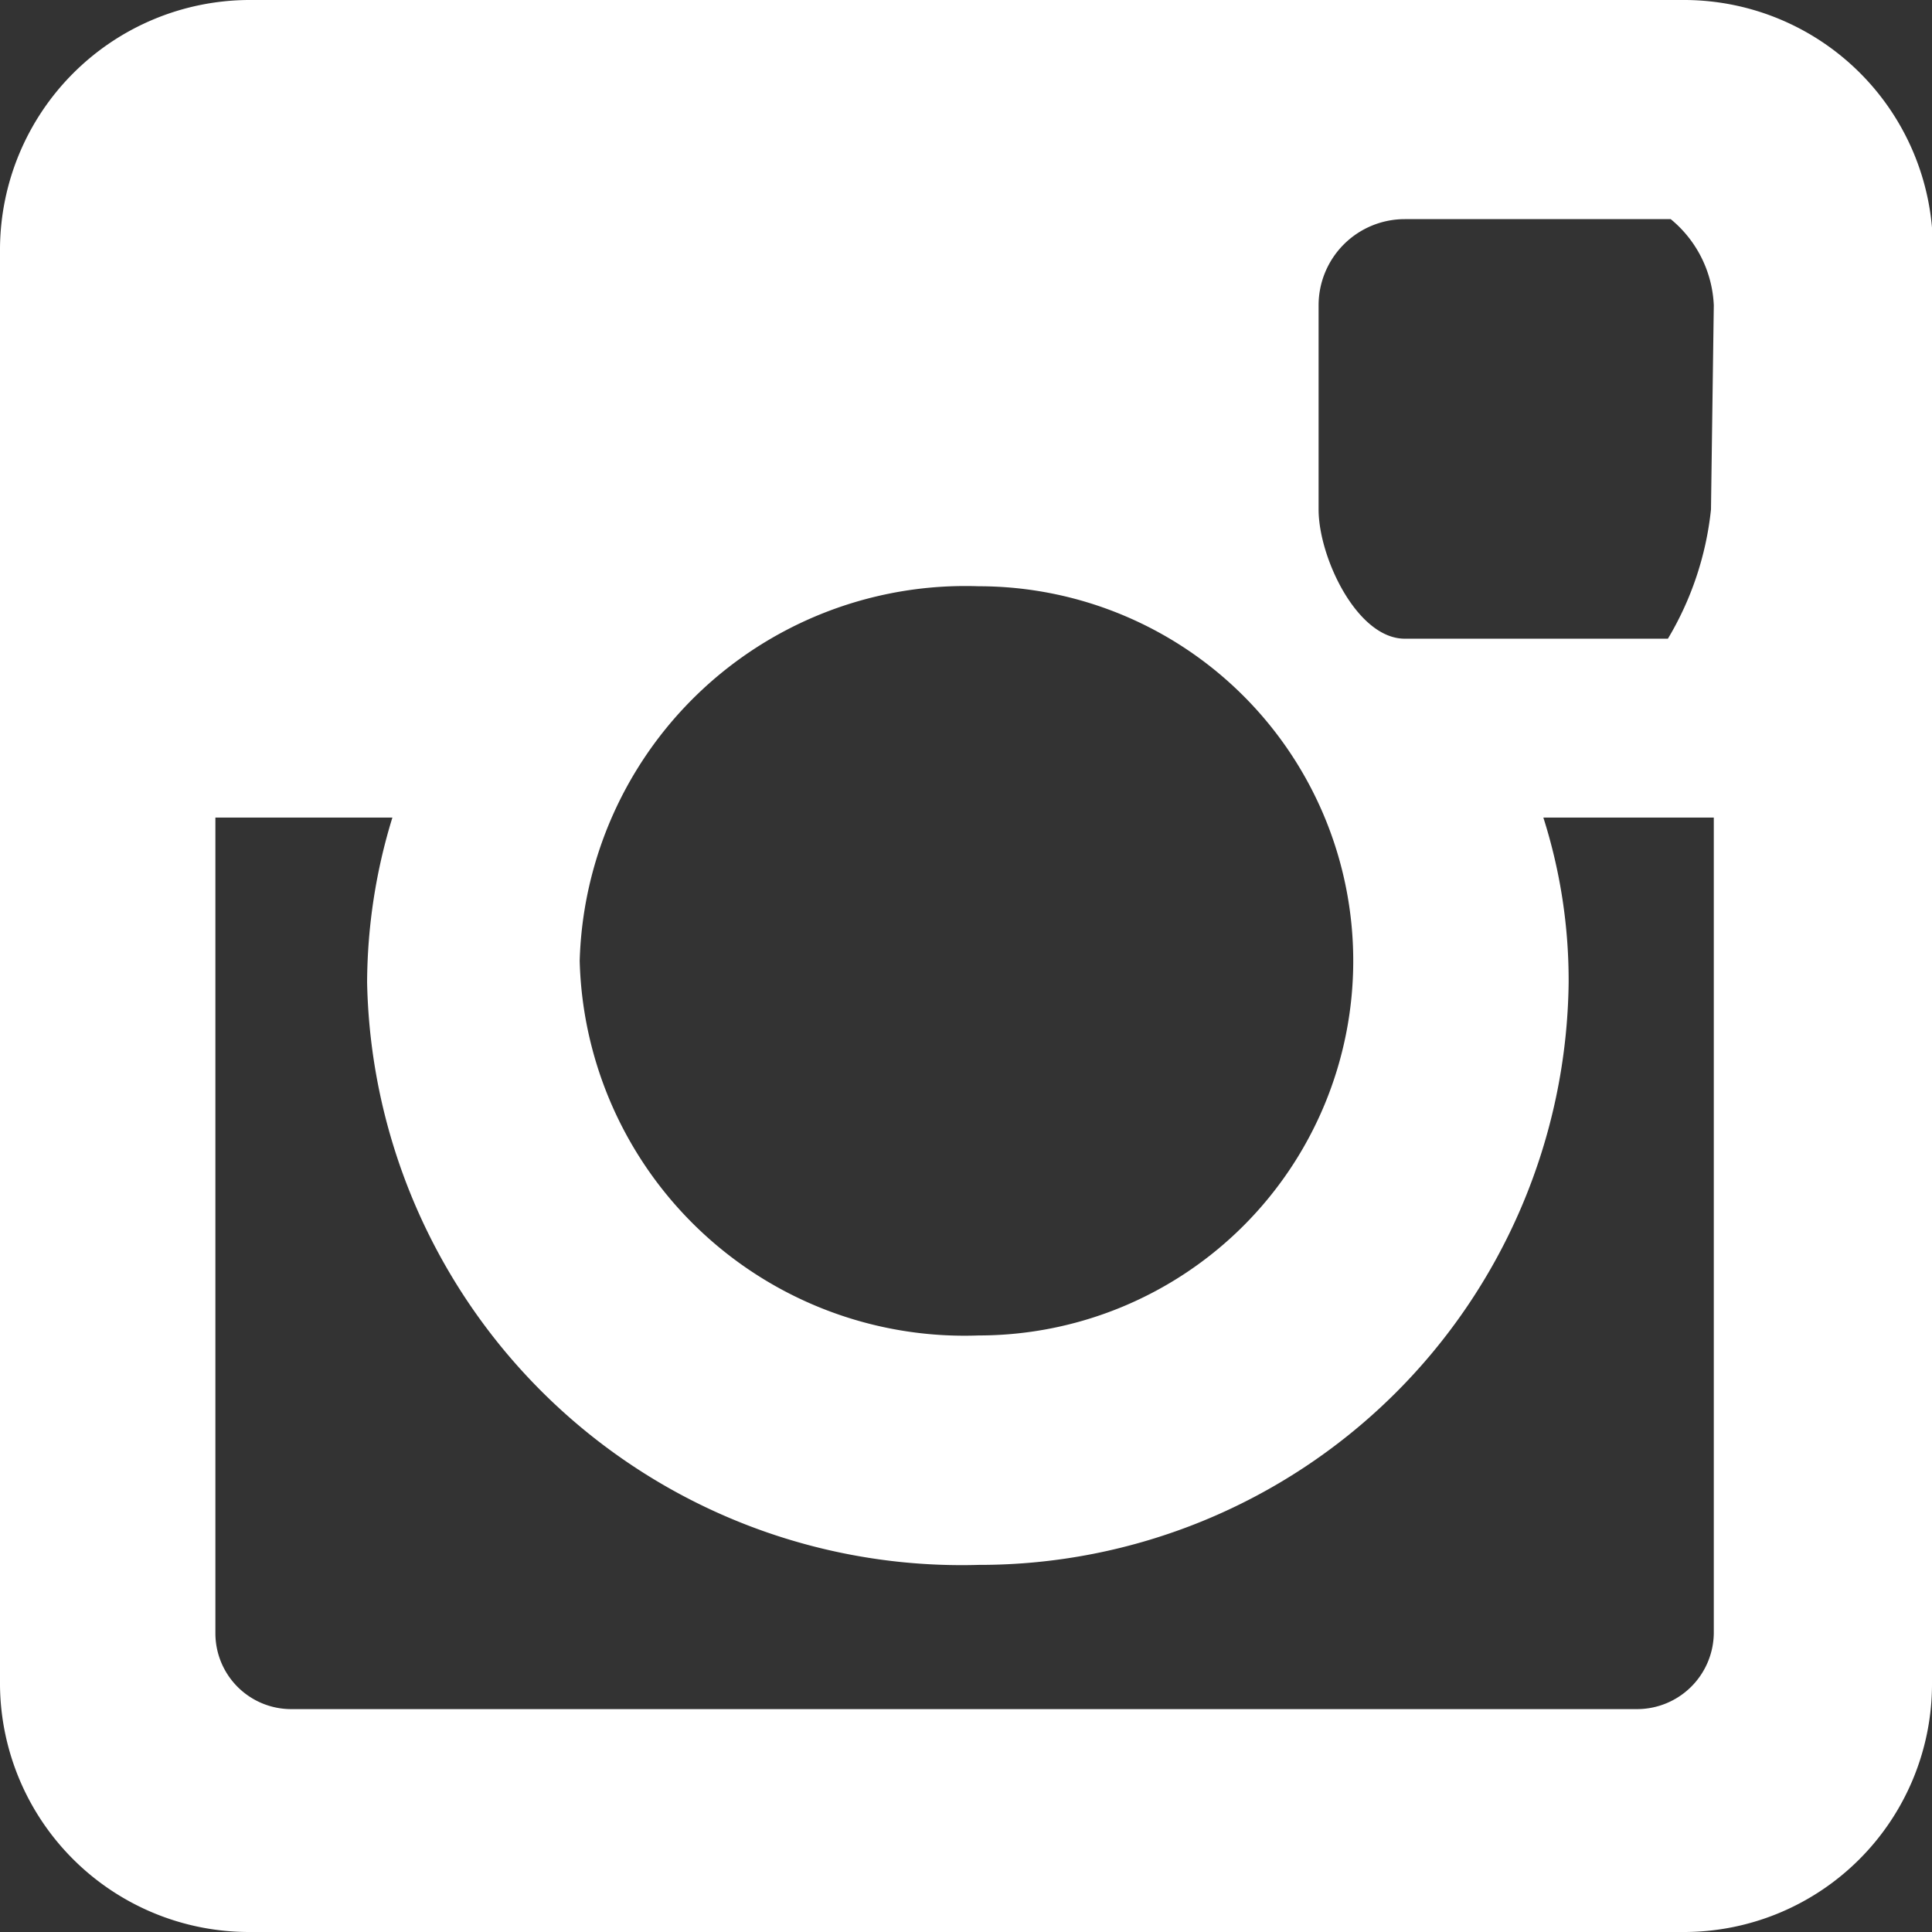 <svg id="Layer_1" data-name="Layer 1" xmlns="http://www.w3.org/2000/svg" viewBox="0 0 20.63 20.63"><rect x="0" y="0" width="20.63" height="20.63" fill="#333333" stroke="none"/><defs><style>.cls-1{fill:#fff;fill-rule:evenodd;}</style></defs><path class="cls-1" d="M20.63,18A2.65,2.65,0,0,1,18,20.63H2.65A2.66,2.66,0,0,1,0,18V2.65A2.67,2.67,0,0,1,2.65,0H18a2.66,2.66,0,0,1,2.64,2.65ZM18.3,8.73H16.48a5.73,5.73,0,0,1,.27,1.76,6.29,6.29,0,0,1-6.3,6.22,6.35,6.35,0,0,1-6.53-6.22,6.05,6.05,0,0,1,.27-1.76H2.3v8.71a.81.81,0,0,0,.82.81H17.48a.82.82,0,0,0,.82-.81ZM10.45,6.26a4.12,4.12,0,0,0-4.26,4,4.11,4.11,0,0,0,4.26,4,4,4,0,1,0,0-8Zm7.85-3a1.26,1.26,0,0,0-.46-.92H15a.92.92,0,0,0-.92.92V5.44c0,.51.41,1.38.92,1.38h2.81a3.37,3.37,0,0,0,.46-1.38Z"/></svg>